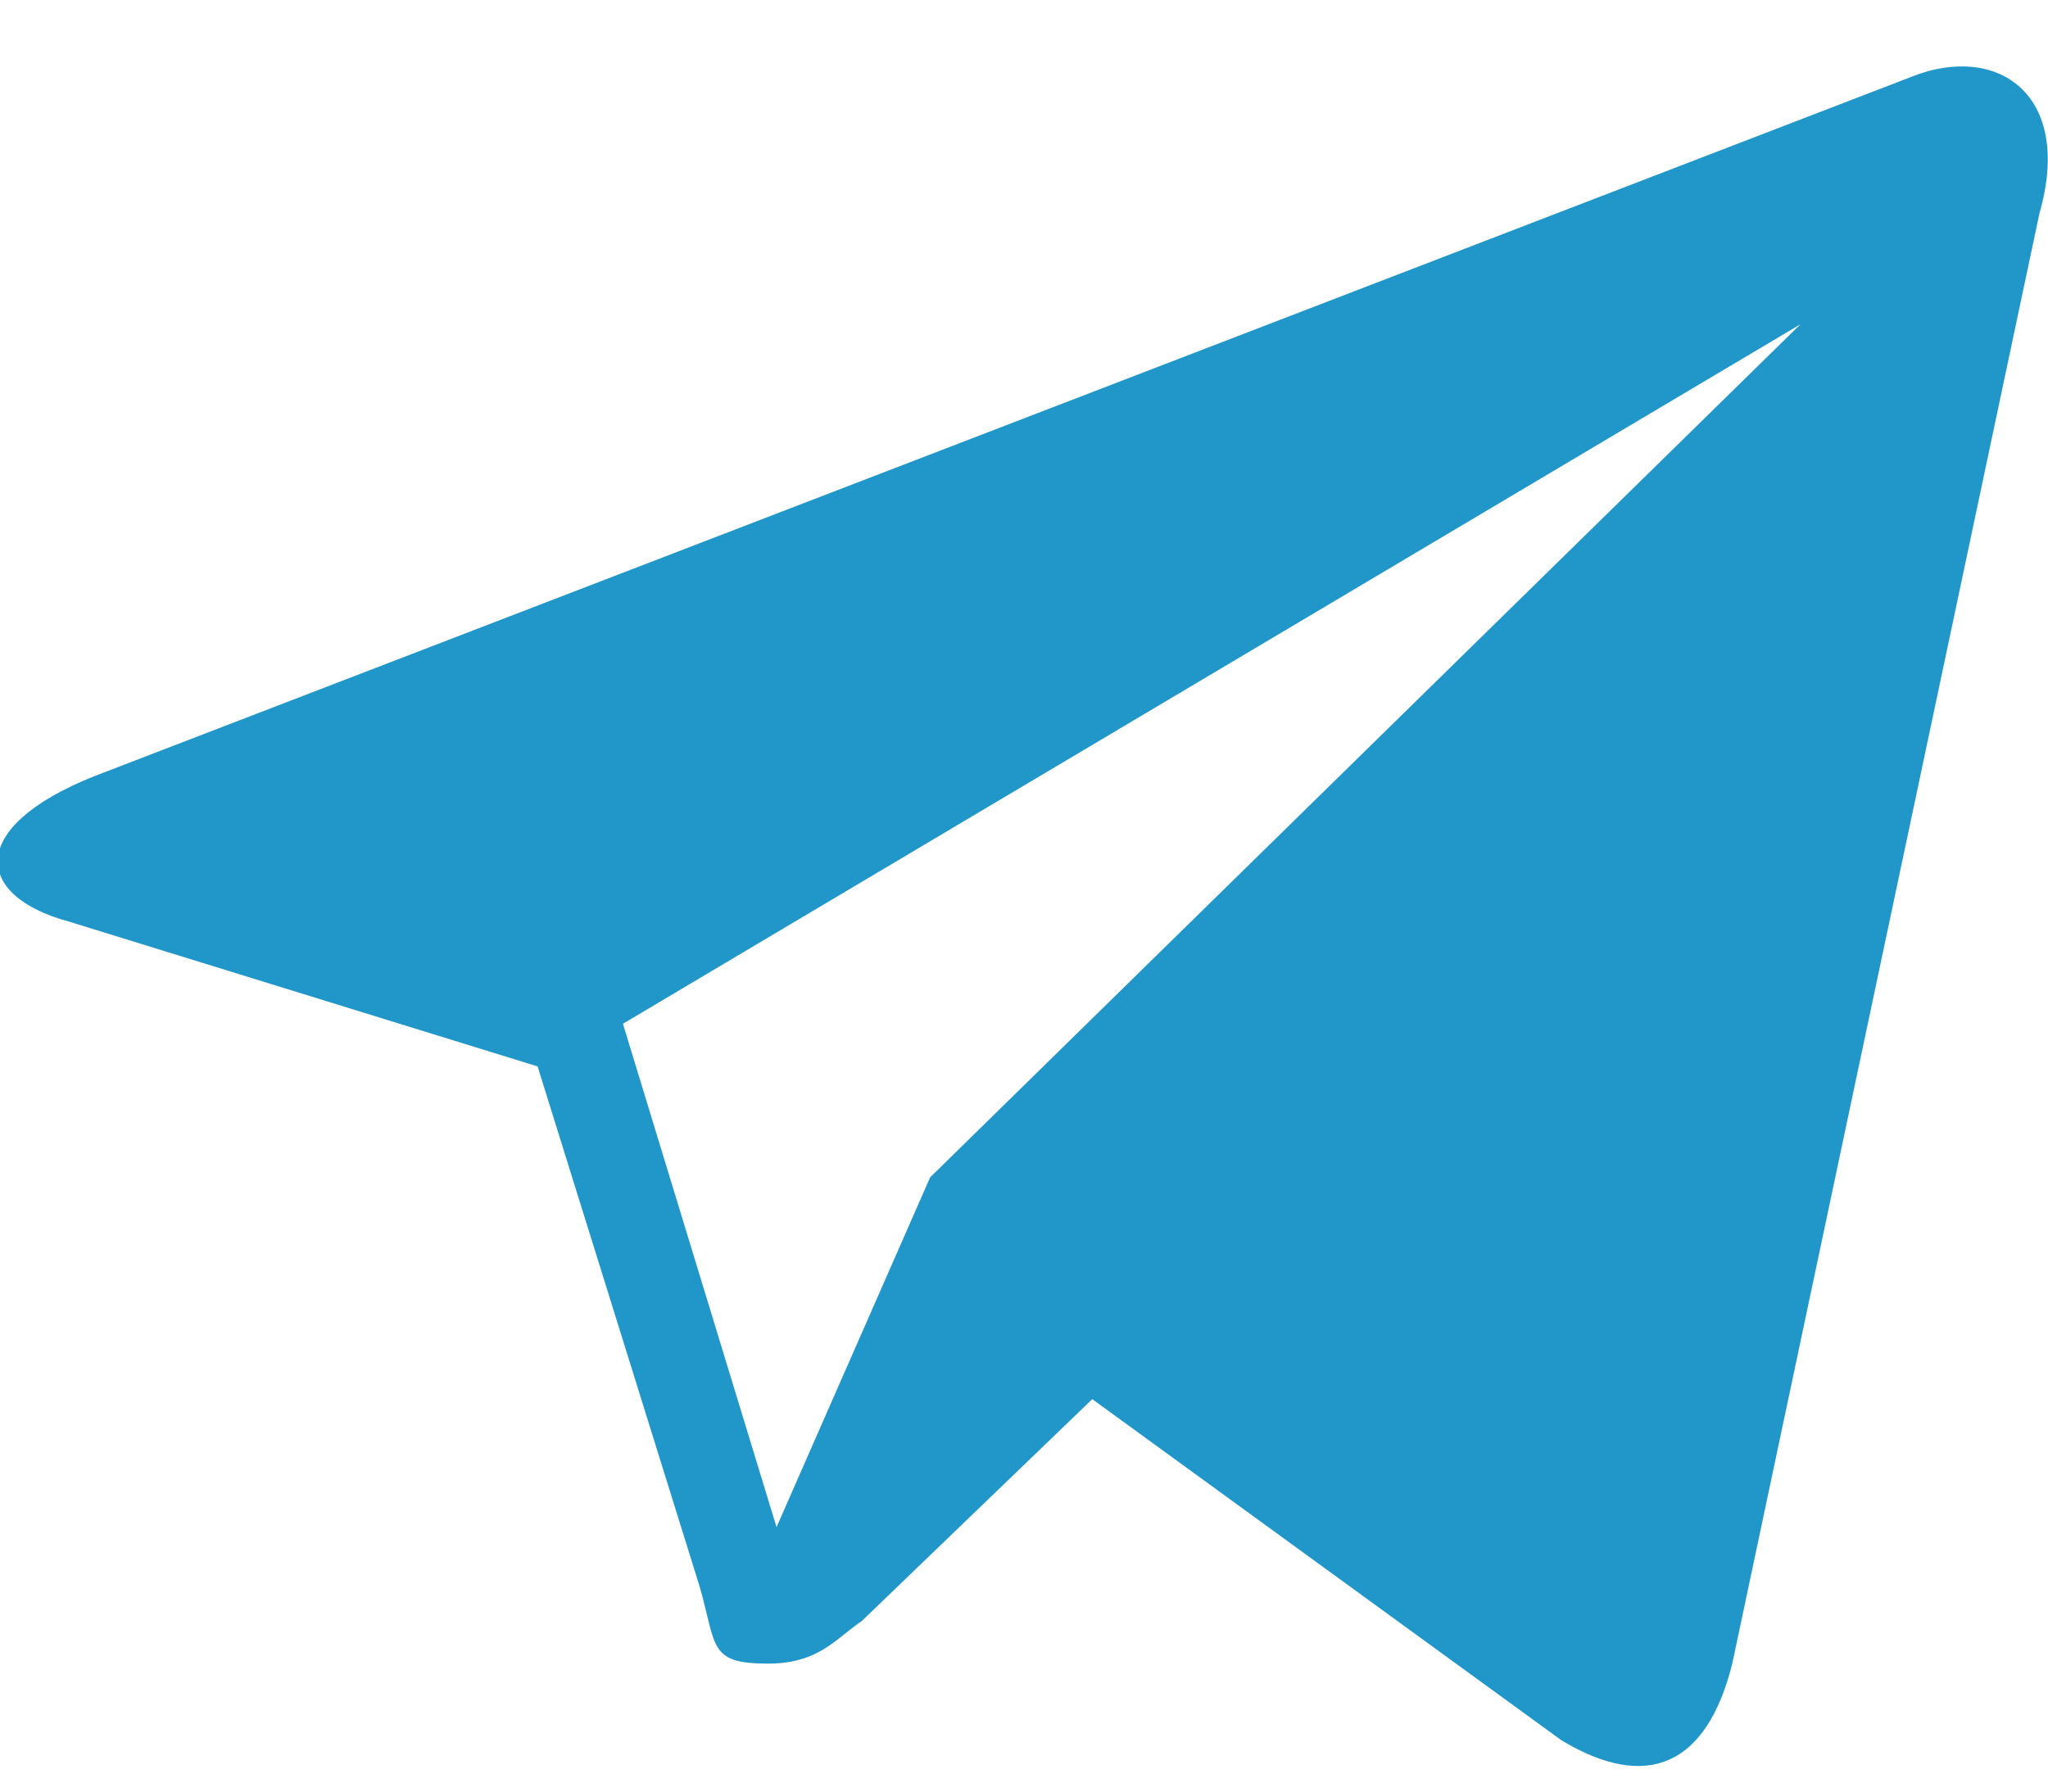 <?xml version="1.0" encoding="UTF-8"?> <svg xmlns="http://www.w3.org/2000/svg" xmlns:xlink="http://www.w3.org/1999/xlink" version="1.1" id="Слой_1" x="0px" y="0px" viewBox="0 0 24 21" style="enable-background:new 0 0 24 21;" xml:space="preserve"> <style type="text/css"> .st0{fill:#2197C9;} </style> <path class="st0" d="M22.4,0.9L1.1,9.1c-1.5,0.6-1.4,1.4-0.3,1.7l5.5,1.7l1.9,6.1c0.2,0.7,0.1,0.9,0.8,0.9c0.6,0,0.8-0.3,1.1-0.5 l2.7-2.6l5.5,4c1,0.6,1.7,0.3,2-0.9l3.6-17C24.3,1.1,23.4,0.5,22.4,0.9z M9.1,17.9l-1.8-5.9l13.8-8.2l-10.2,10L9.1,17.9z"></path> </svg> 